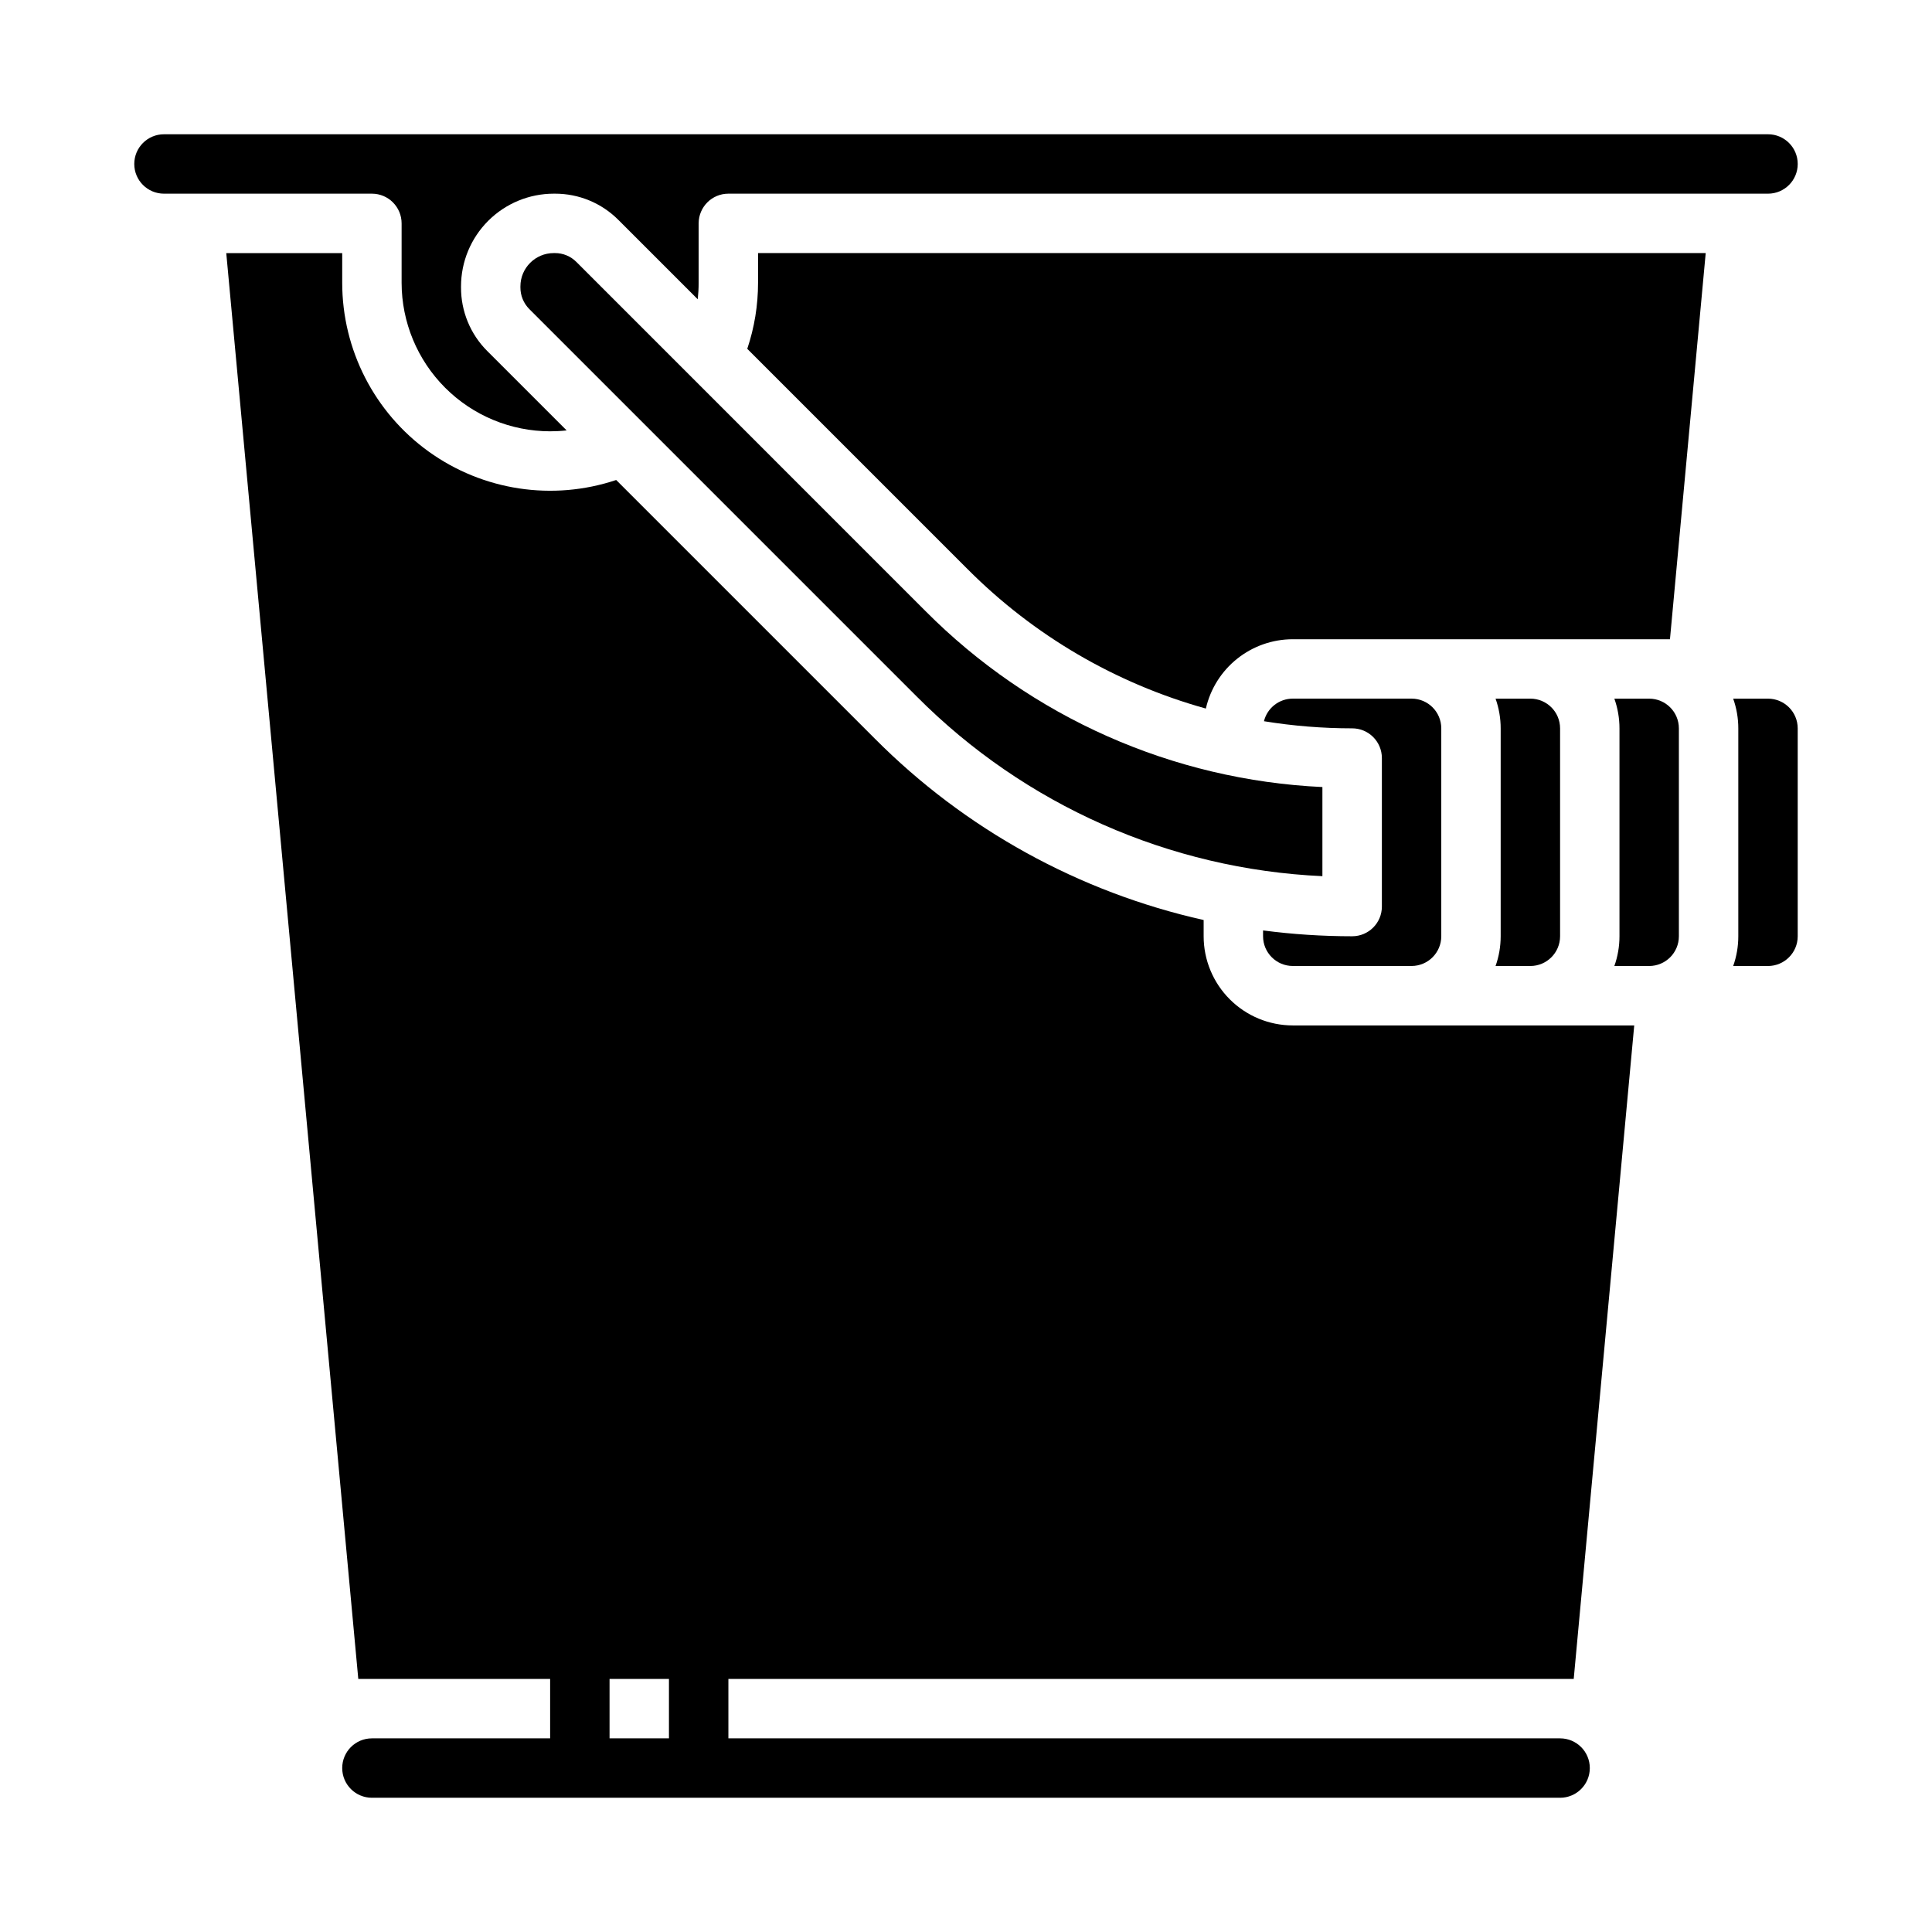 <?xml version="1.0" encoding="UTF-8"?>
<!-- Uploaded to: ICON Repo, www.svgrepo.com, Generator: ICON Repo Mixer Tools -->
<svg fill="#000000" width="800px" height="800px" version="1.1" viewBox="144 144 512 512" xmlns="http://www.w3.org/2000/svg">
 <g>
  <path d="m250.43 203.2v15.742c0.012 10.438 4.164 20.441 11.543 27.82 7.379 7.379 17.383 11.527 27.816 11.539 1.461 0 2.922-0.078 4.375-0.238l-21.023-21.023c-4.484-4.469-6.992-10.547-6.965-16.879v-0.258c0-6.519 2.59-12.77 7.199-17.379 4.609-4.606 10.859-7.195 17.375-7.199h0.324c6.309-0.016 12.363 2.492 16.812 6.965l21.02 21.02c0.16-1.449 0.242-2.906 0.242-4.367v-15.742c0-4.348 3.527-7.875 7.875-7.875h275.52c4.348 0 7.871-3.523 7.871-7.871s-3.523-7.871-7.871-7.871h-425.09c-4.348 0-7.871 3.523-7.871 7.871s3.523 7.871 7.871 7.871h55.105c4.348 0 7.871 3.527 7.871 7.875z"/>
  <path d="m296.75 213.42c-1.504-1.512-3.547-2.359-5.68-2.352h-0.32c-4.879 0-8.836 3.953-8.836 8.832v0.258c-0.012 2.152 0.836 4.223 2.356 5.75l102.68 102.68c28.609 28.773 66.973 45.762 107.5 47.605v-23.621 0.004c-39.664-1.844-77.203-18.488-105.2-46.648z"/>
  <path d="m502.34 392.12c-7.898 0-15.789-0.516-23.617-1.547v1.547c0.004 4.348 3.527 7.867 7.871 7.875h31.488c4.348-0.008 7.867-3.527 7.871-7.875v-55.102c-0.004-4.348-3.523-7.867-7.871-7.875h-31.488c-3.617 0.008-6.766 2.477-7.633 5.988 7.731 1.254 15.547 1.887 23.379 1.887 4.348 0 7.871 3.523 7.871 7.871v39.359c0 4.348-3.523 7.871-7.871 7.871z"/>
  <path d="m557.44 588.93h3.613l16.035-173.18h-90.496c-6.262-0.008-12.262-2.496-16.691-6.926-4.426-4.426-6.918-10.43-6.922-16.691v-4.32 0.004c-33.039-7.402-63.277-24.082-87.156-48.086l-68.527-68.527c-16.809 5.629-35.301 2.824-49.688-7.527-14.387-10.355-22.918-27-22.918-44.727v-7.871h-30.727l34.988 377.86h50.84v15.742l-47.23 0.004c-4.348 0-7.871 3.523-7.871 7.871 0 4.348 3.523 7.871 7.871 7.871h314.88c4.348 0 7.875-3.523 7.875-7.871 0-4.348-3.527-7.871-7.875-7.871h-220.41v-15.746zm-236.16 15.746h-15.742v-15.746h15.742z"/>
  <path d="m344.89 218.94c0.004 5.949-0.961 11.859-2.856 17.5l58.355 58.355c17.504 17.586 39.27 30.328 63.176 36.98 1.191-5.215 4.121-9.871 8.301-13.207 4.18-3.336 9.371-5.156 14.719-5.164h99.973l9.473-102.34h-251.14z"/>
  <path d="m612.54 329.15h-9.227c0.898 2.531 1.355 5.191 1.355 7.875v55.105-0.004c0 2.684-0.457 5.348-1.355 7.875h9.227c4.348-0.008 7.867-3.527 7.871-7.875v-55.102c-0.004-4.348-3.523-7.867-7.871-7.875z"/>
  <path d="m540.34 400h9.227c4.348-0.008 7.867-3.527 7.871-7.875v-55.102c-0.004-4.348-3.523-7.867-7.871-7.875h-9.227c0.898 2.531 1.355 5.191 1.355 7.875v55.105-0.004c0 2.684-0.457 5.348-1.355 7.875z"/>
  <path d="m581.05 329.15h-9.227c0.898 2.531 1.355 5.191 1.355 7.875v55.105-0.004c0 2.684-0.457 5.348-1.355 7.875h9.227c4.348-0.008 7.867-3.527 7.871-7.875v-55.102c-0.004-4.348-3.523-7.867-7.871-7.875z"/>
 </g>
</svg>